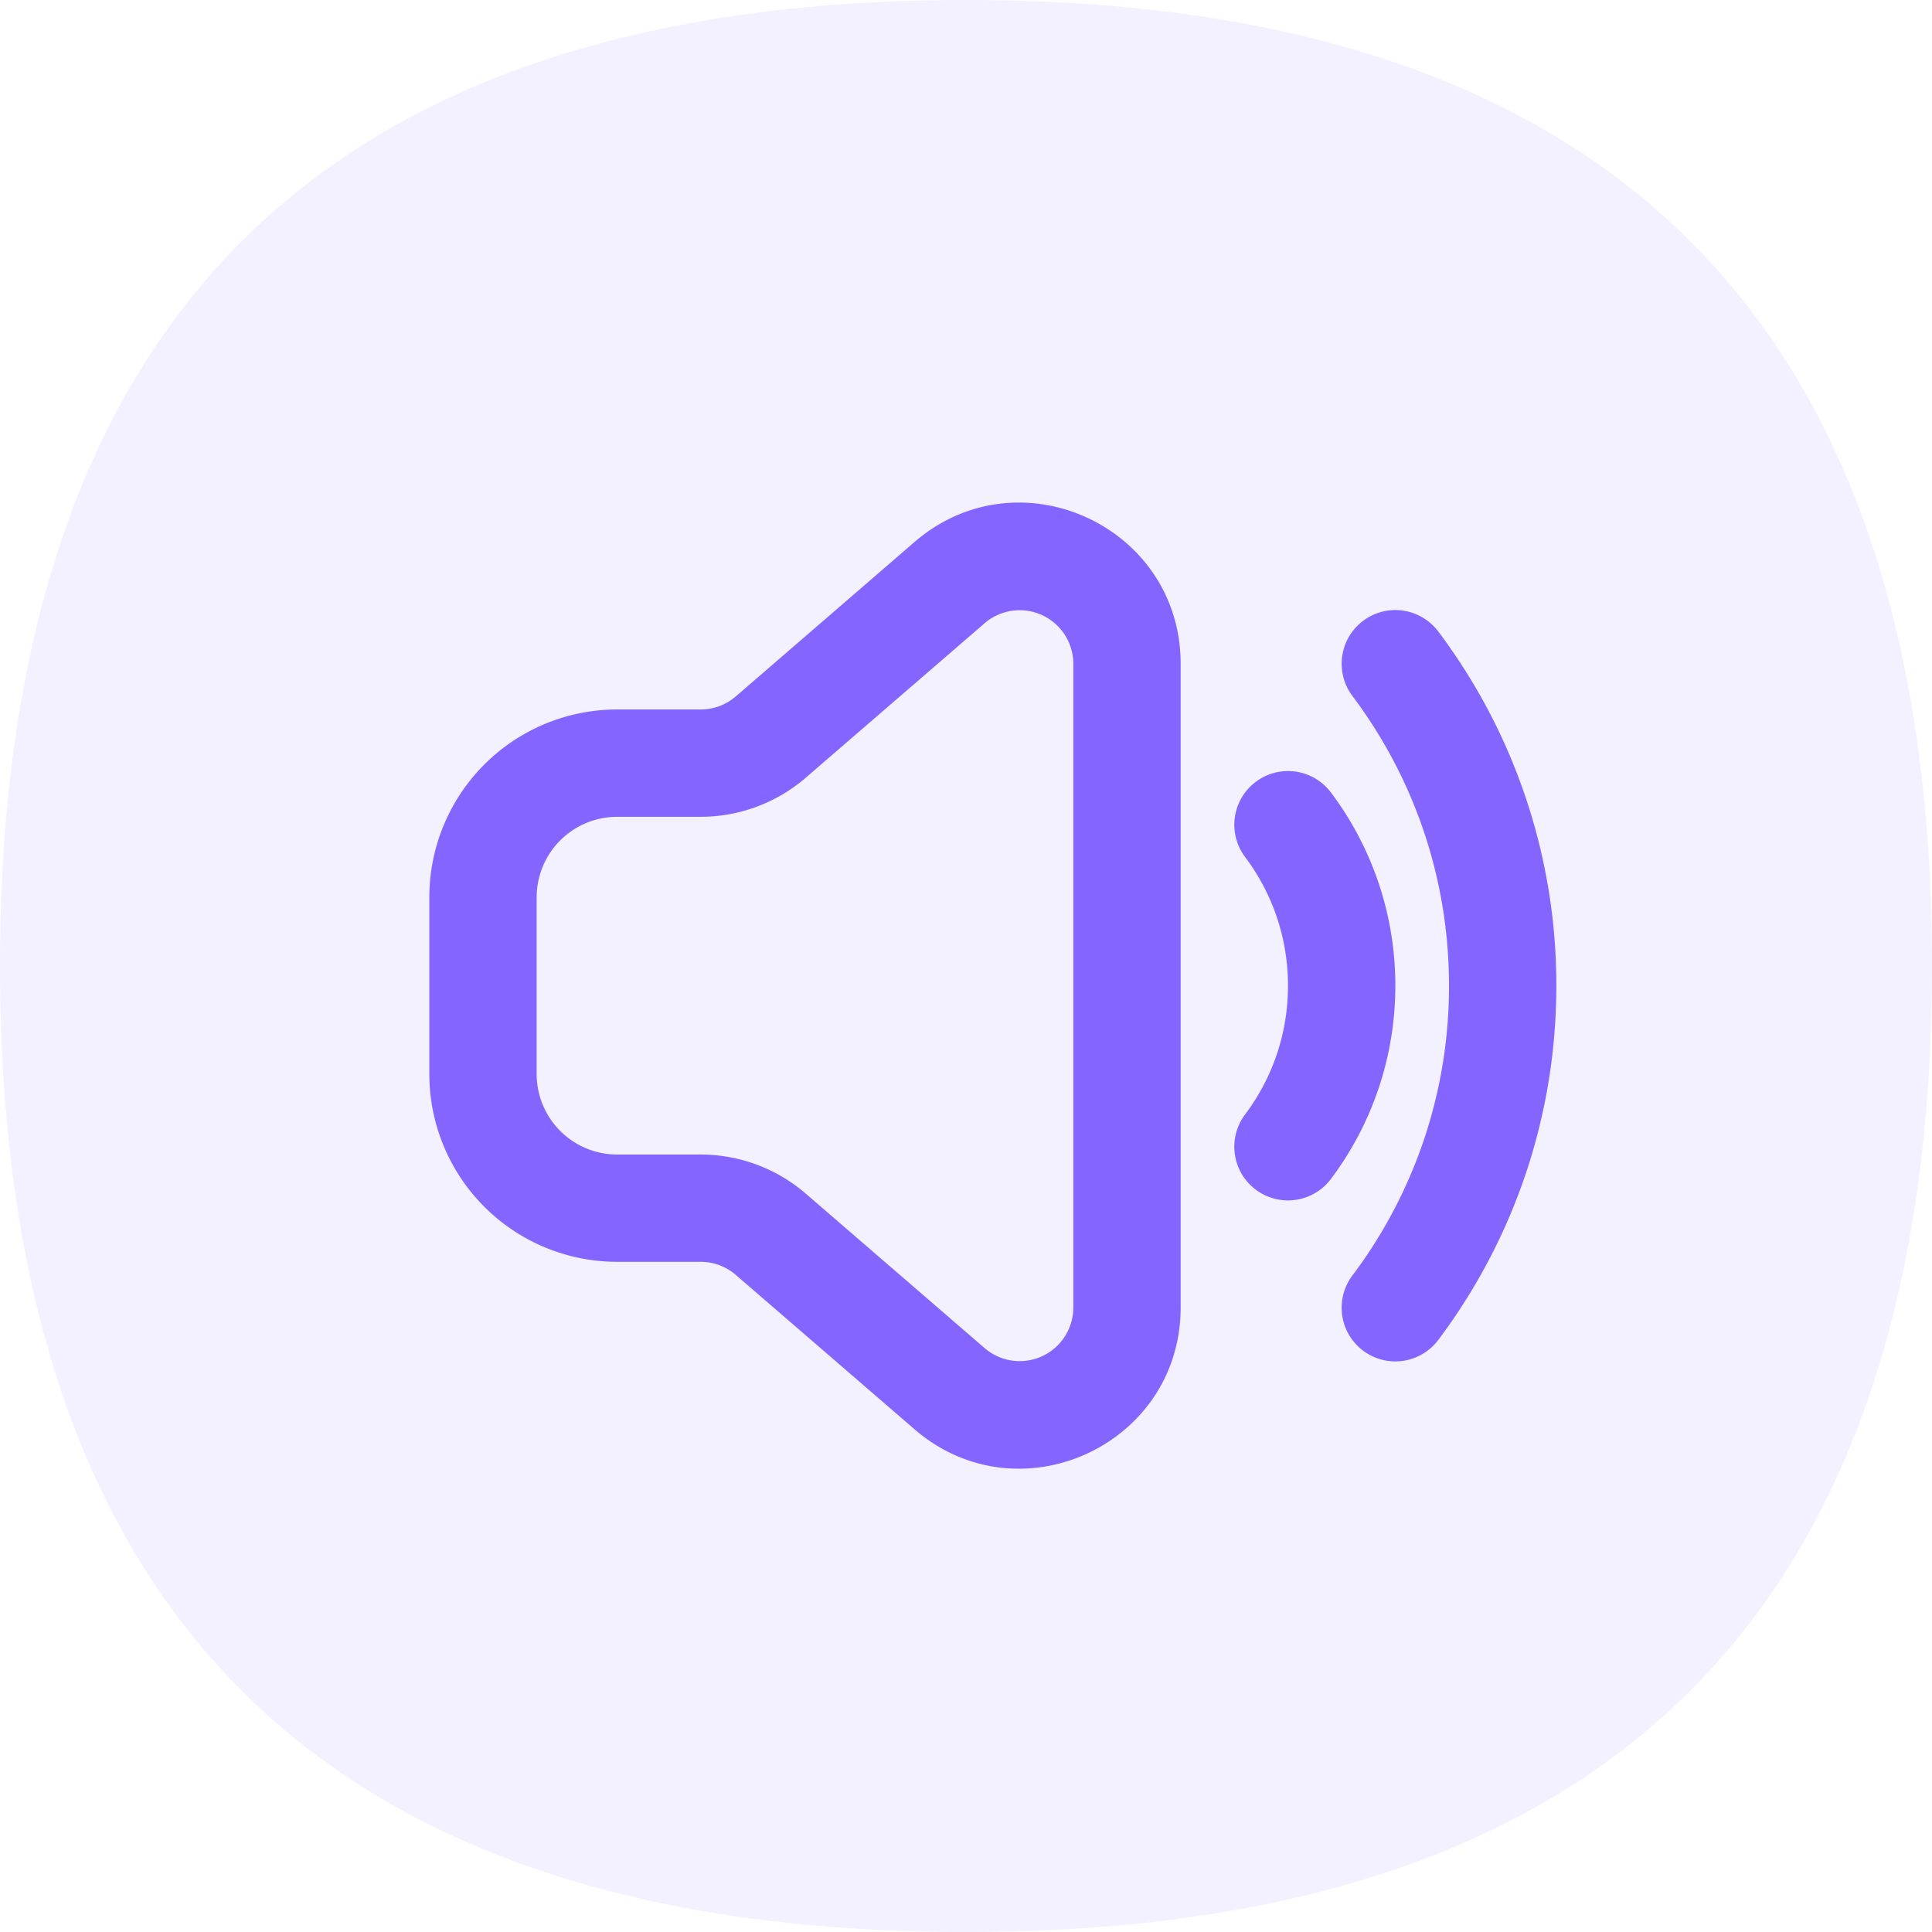 <?xml version="1.0" standalone="no"?><!DOCTYPE svg PUBLIC "-//W3C//DTD SVG 1.1//EN" "http://www.w3.org/Graphics/SVG/1.1/DTD/svg11.dtd"><svg t="1760418921733" class="icon" viewBox="0 0 1024 1024" version="1.1" xmlns="http://www.w3.org/2000/svg" p-id="9412" width="32" height="32" xmlns:xlink="http://www.w3.org/1999/xlink"><path d="M0 0m512 0l0 0q512 0 512 512l0 0q0 512-512 512l0 0q-512 0-512-512l0 0q0-512 512-512Z" fill="#8465FF" opacity=".1" p-id="9413"></path><path d="M568.889 351.886a28.444 28.444 0 0 0-47.047-21.532l-94.72 81.806a85.333 85.333 0 0 1-55.751 20.764H327.111a42.667 42.667 0 0 0-42.667 42.667v93.668a42.667 42.667 0 0 0 42.667 42.667h44.26a85.333 85.333 0 0 1 55.751 20.764l94.72 81.806A28.444 28.444 0 0 0 568.889 692.964V351.886z m-84.224-64.569C539.961 239.502 625.778 278.841 625.778 351.858v341.077c0 73.074-85.817 112.356-141.113 64.569l-94.72-81.806a28.444 28.444 0 0 0-18.574-6.912H327.111a99.556 99.556 0 0 1-99.556-99.556V475.591a99.556 99.556 0 0 1 99.556-99.556h44.26a28.444 28.444 0 0 0 18.603-6.912l94.692-81.806zM665.6 414.379a28.444 28.444 0 0 1 39.822 5.66 170.012 170.012 0 0 1 34.133 102.4c0 38.4-12.715 73.899-34.133 102.428a28.444 28.444 0 1 1-45.511-34.162c14.308-19.029 22.756-42.61 22.756-68.267 0-25.628-8.448-49.209-22.756-68.238a28.444 28.444 0 0 1 5.689-39.822z" fill="#8465FF" p-id="9414"></path><path d="M722.489 329.045a28.444 28.444 0 0 1 39.822 5.66 311.58 311.58 0 0 1 62.578 187.733c0 70.428-23.296 135.452-62.578 187.762a28.444 28.444 0 1 1-45.511-34.162 254.663 254.663 0 0 0 51.2-153.6c0-57.657-19.058-110.791-51.2-153.572a28.444 28.444 0 0 1 5.689-39.822z" fill="#8465FF" p-id="9415"></path></svg>